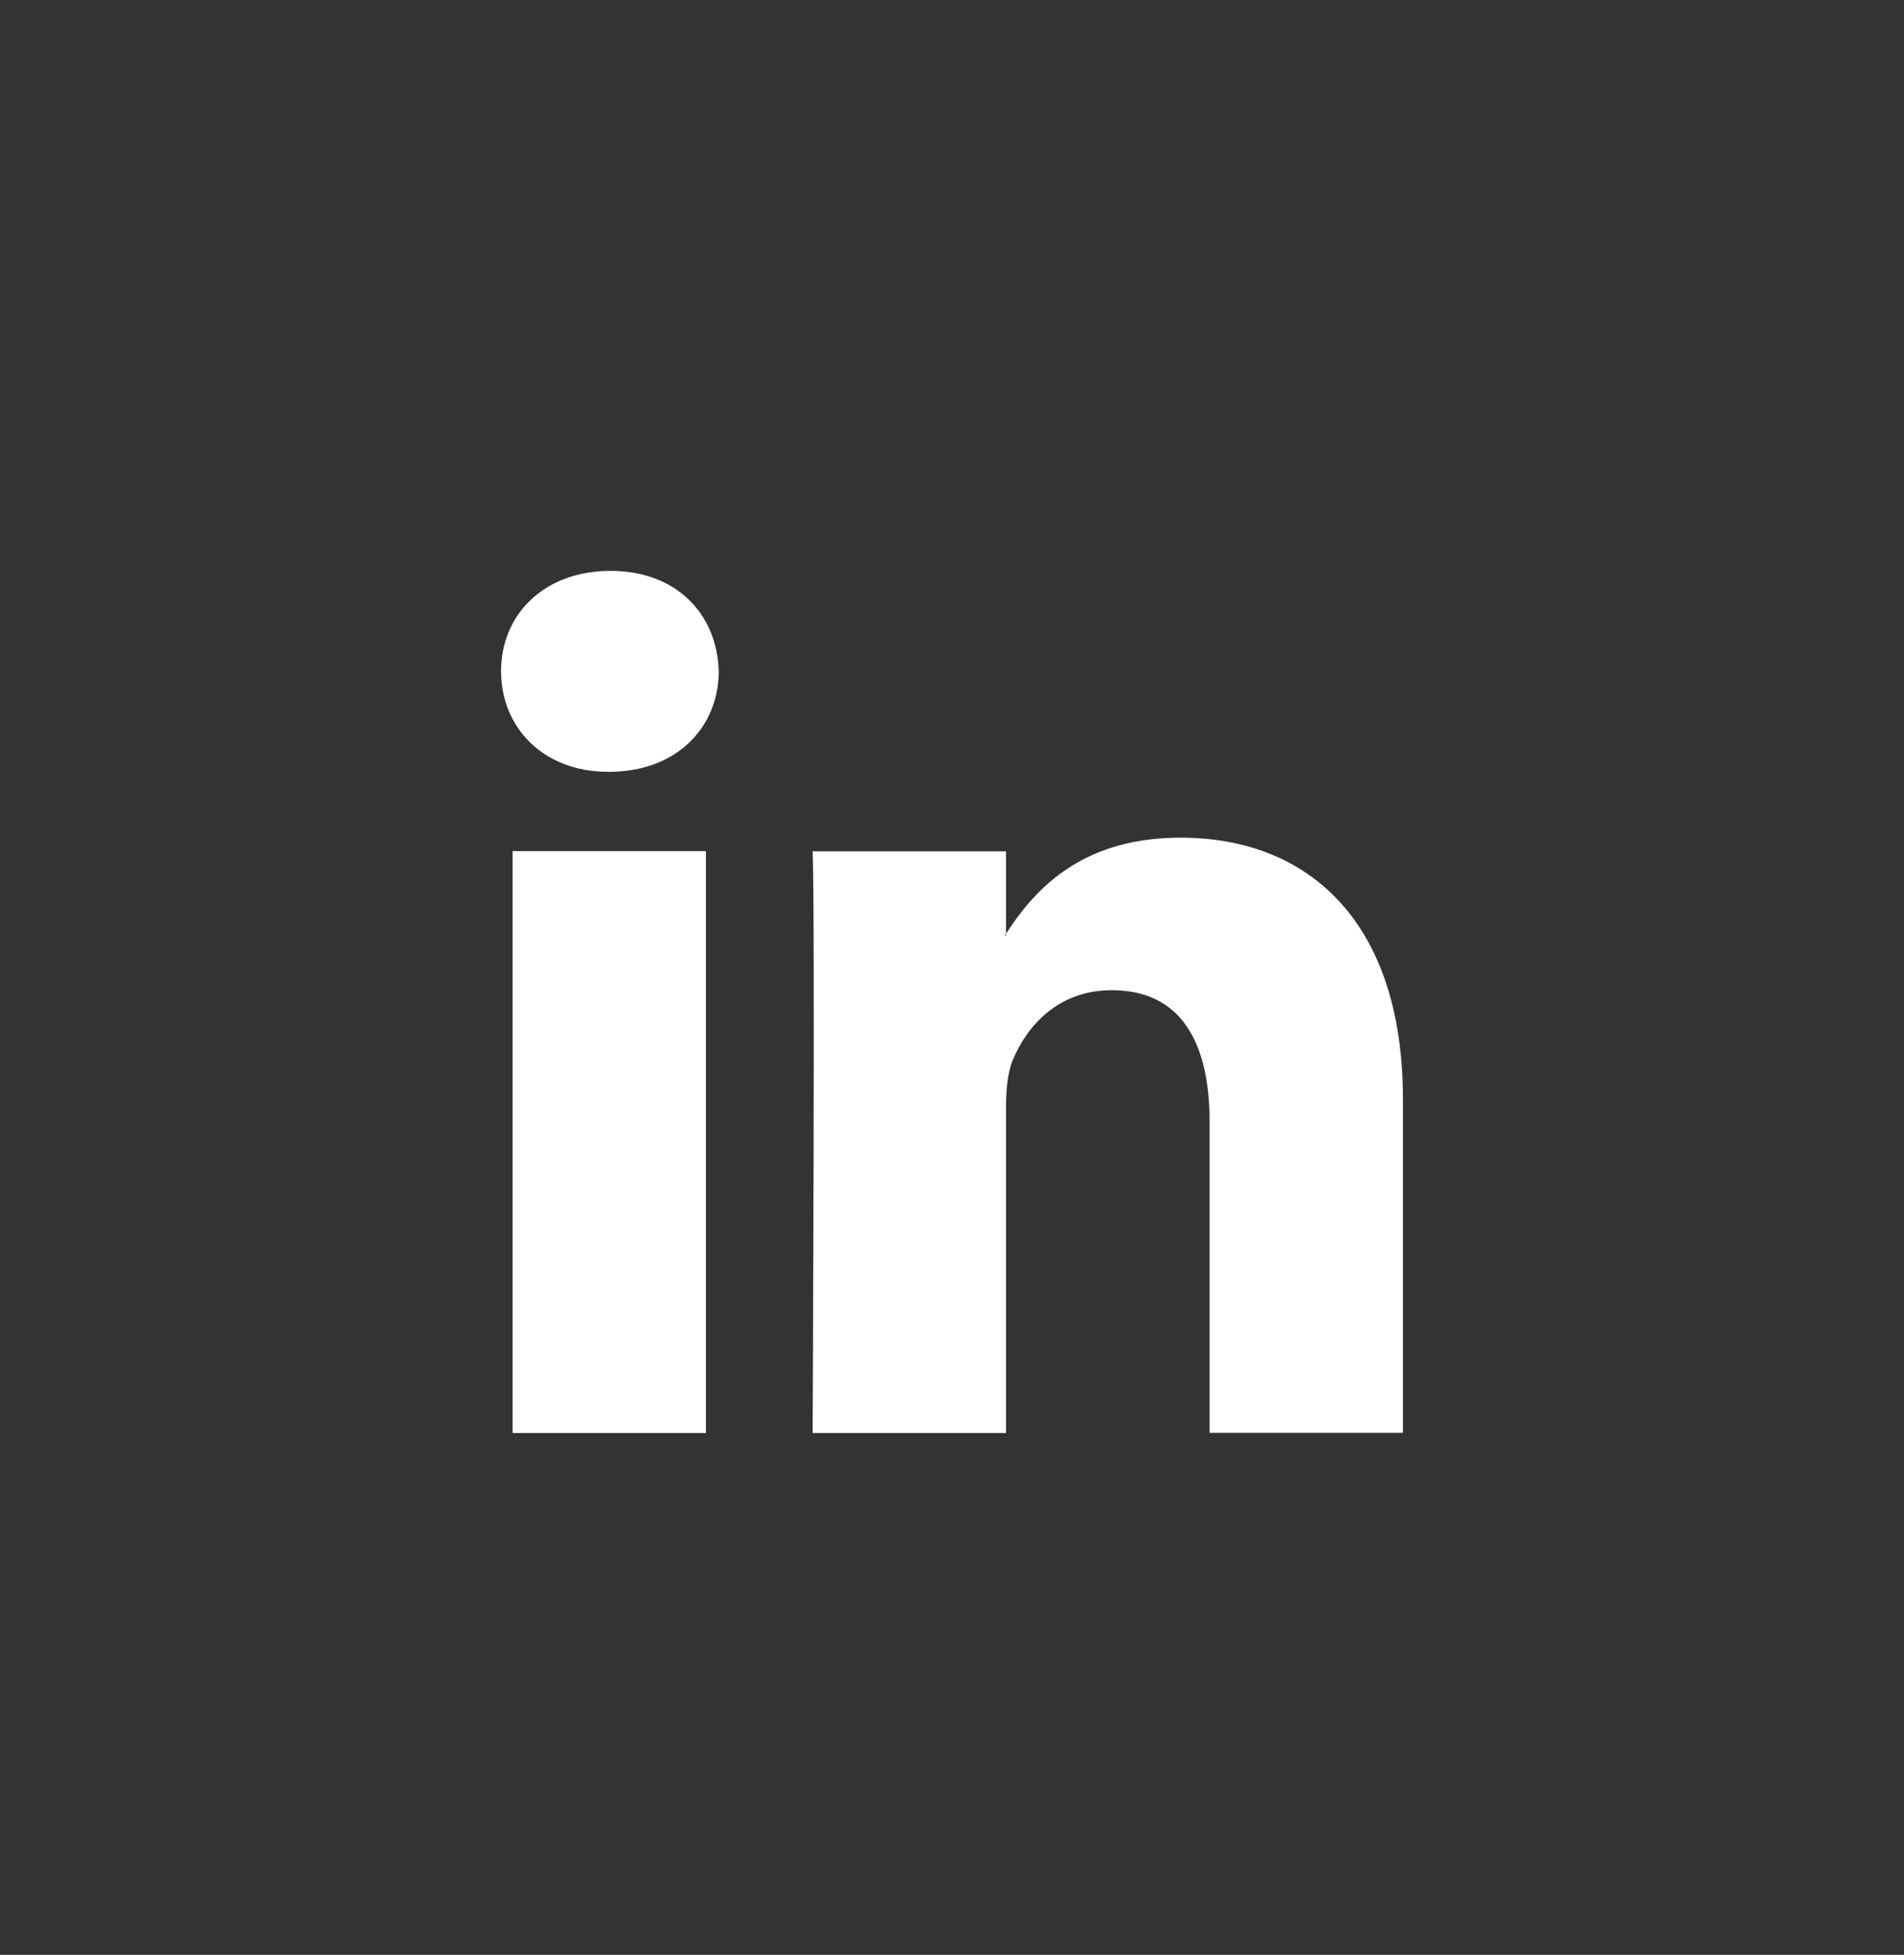 <svg width="38" height="39" viewBox="0 0 38 39" fill="none" xmlns="http://www.w3.org/2000/svg">
<rect x="0" y="0" width="38" height="39" fill="#333333" stroke="none"/>
<g clip-path="url(#clip0_2308_25462)">
<path d="M28 21.931V28.585H24.141V22.379C24.141 20.818 23.585 19.755 22.187 19.755C21.12 19.755 20.488 20.47 20.207 21.165C20.107 21.412 20.078 21.759 20.078 22.107V28.589H16.219C16.219 28.589 16.269 18.072 16.219 16.984H20.078V18.629C20.069 18.641 20.061 18.654 20.052 18.666H20.078V18.629C20.592 17.838 21.505 16.712 23.555 16.712C26.096 16.708 28 18.369 28 21.931ZM12.185 11.389C10.862 11.389 10 12.255 10 13.393C10 14.507 10.837 15.398 12.134 15.398H12.159C13.507 15.398 14.344 14.507 14.344 13.393C14.315 12.255 13.503 11.389 12.185 11.389ZM10.23 28.589H14.089V16.98H10.23V28.589Z" fill="white"/>
</g>
<defs>
<clipPath id="clip0_2308_25462">
<rect width="18" height="18" fill="white" transform="translate(10 10.986)"/>
</clipPath>
</defs>
</svg>
